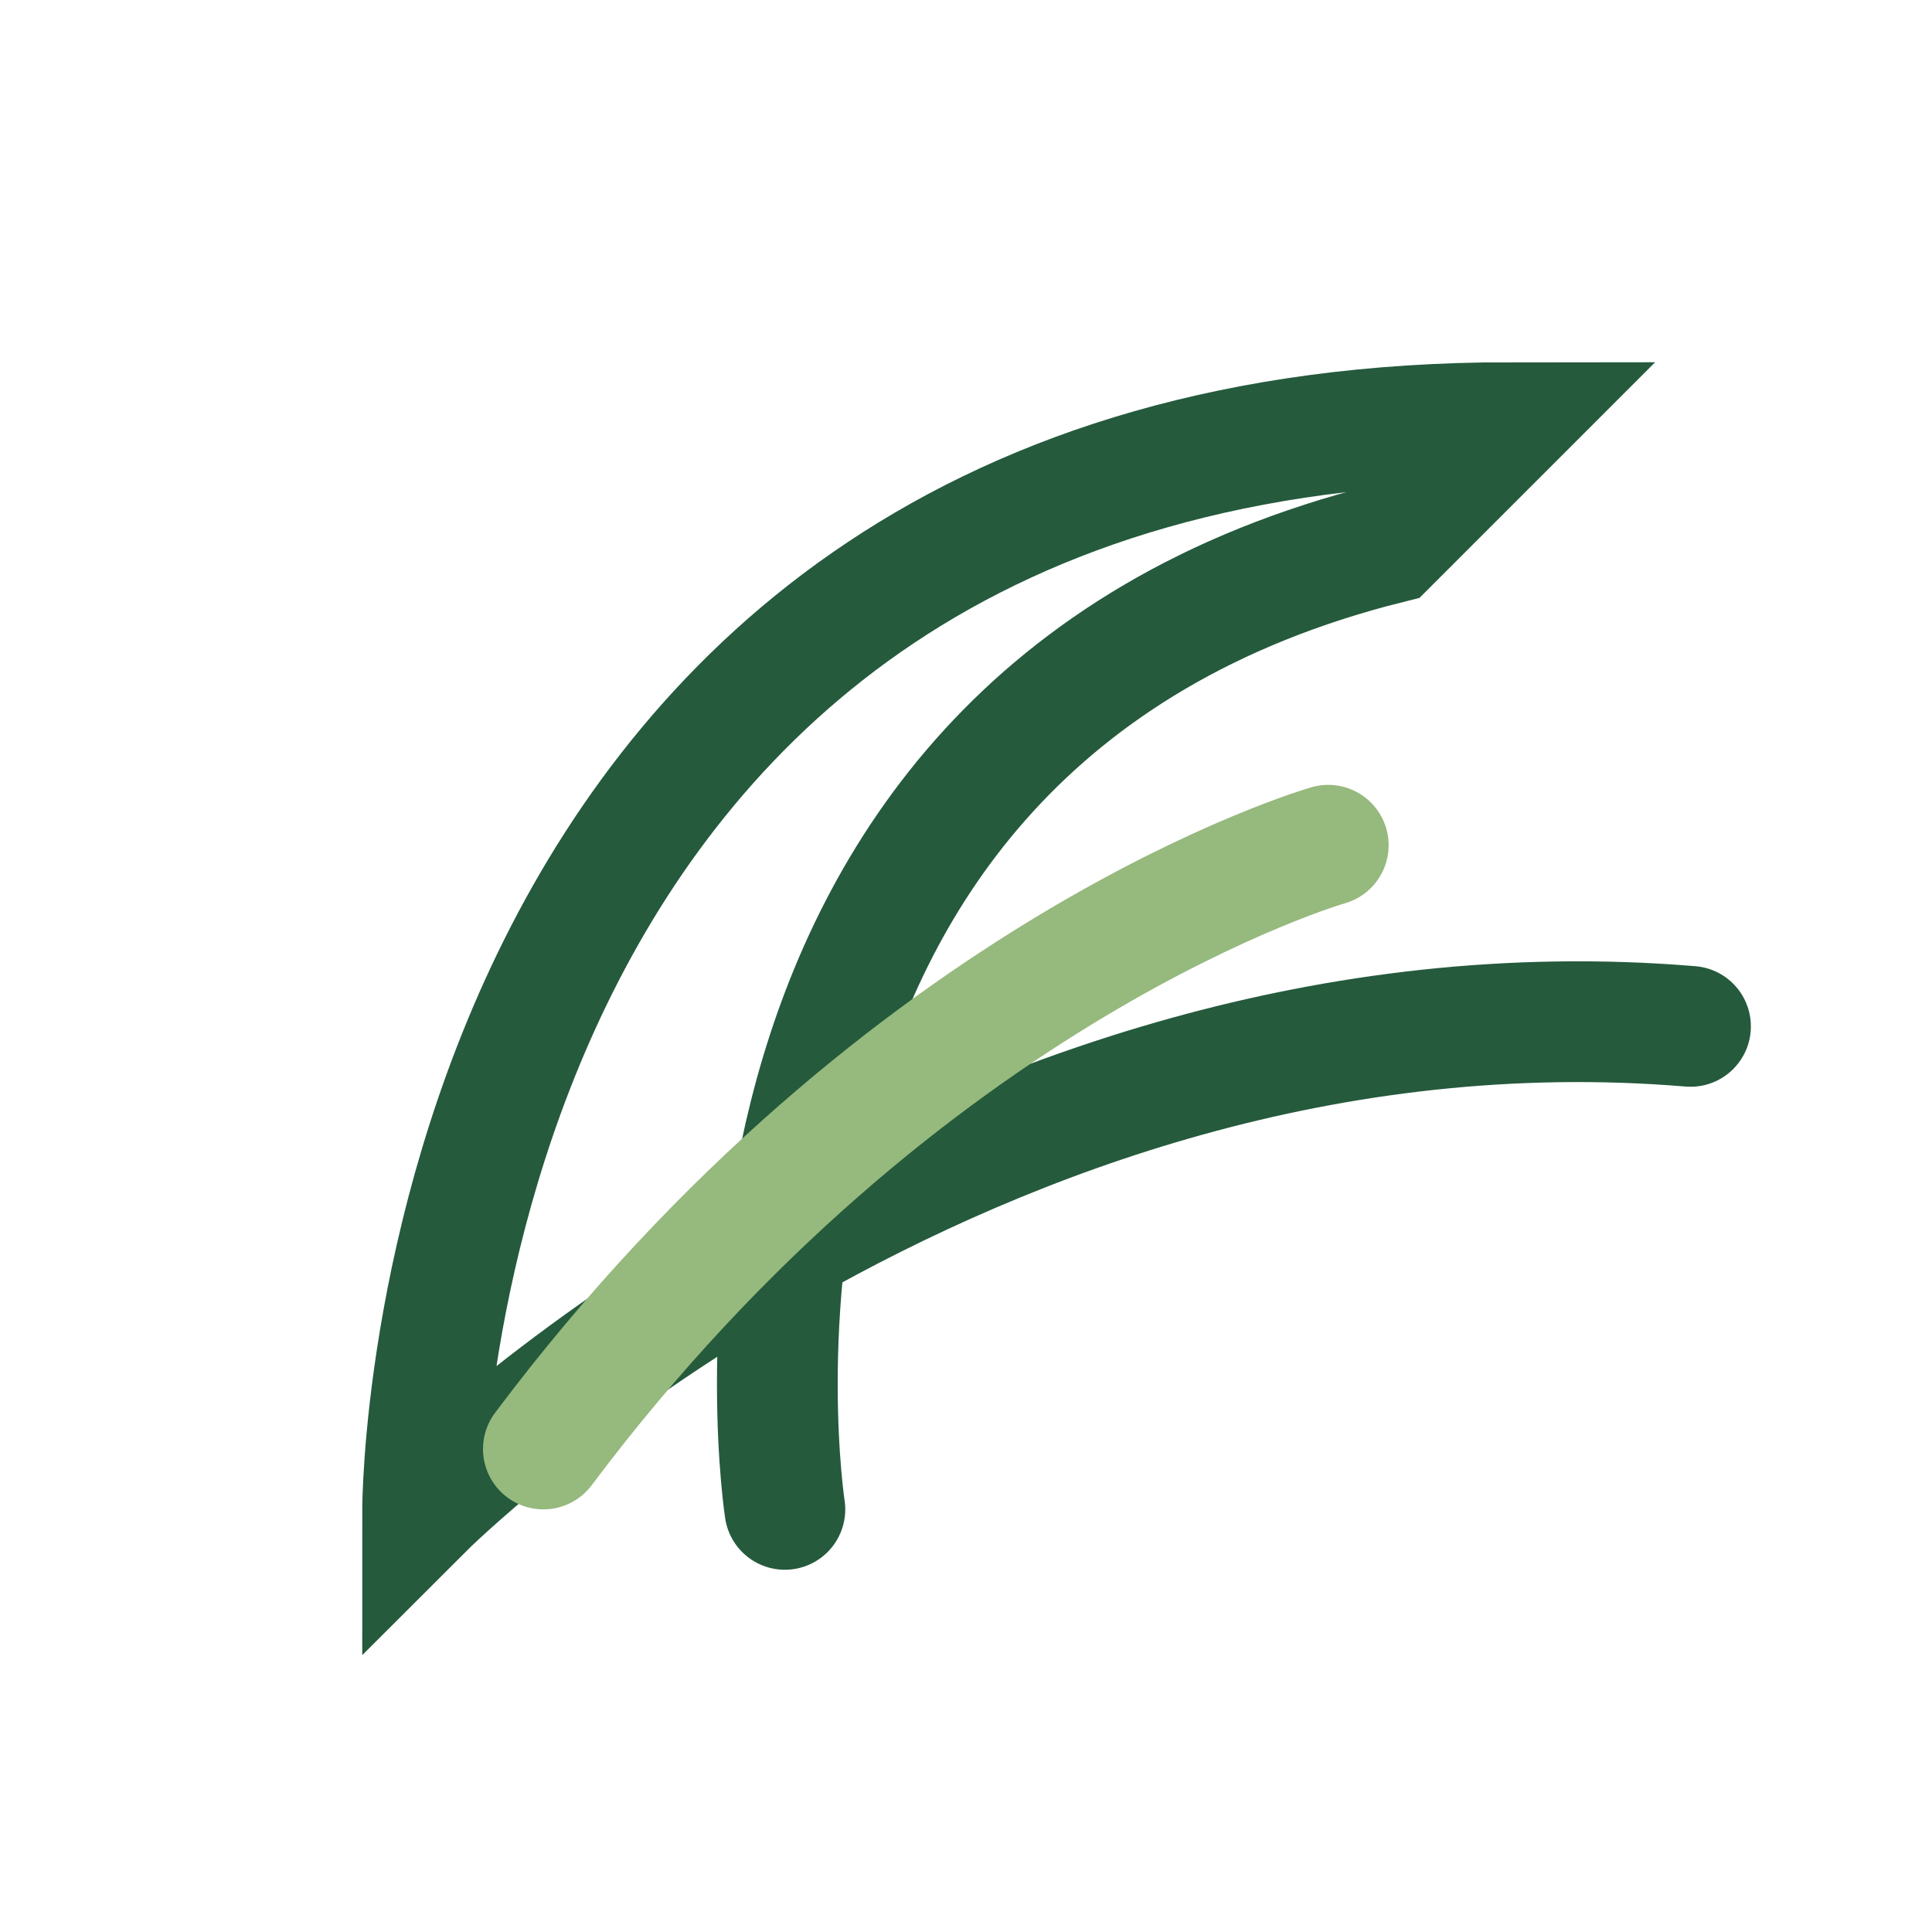 <?xml version="1.0" encoding="UTF-8"?>
<svg xmlns="http://www.w3.org/2000/svg" width="32" height="32" viewBox="0 0 32 32"><path d="M28 17C16 16 7 25 7 25S7 7 25 7l-2 2C11 12 13 25 13 25" fill="none" stroke="#255A3D" stroke-width="2" stroke-linecap="round"/><path d="M9 24c6-8 13-10 13-10" fill="none" stroke="#96B97D" stroke-width="2" stroke-linecap="round"/></svg>